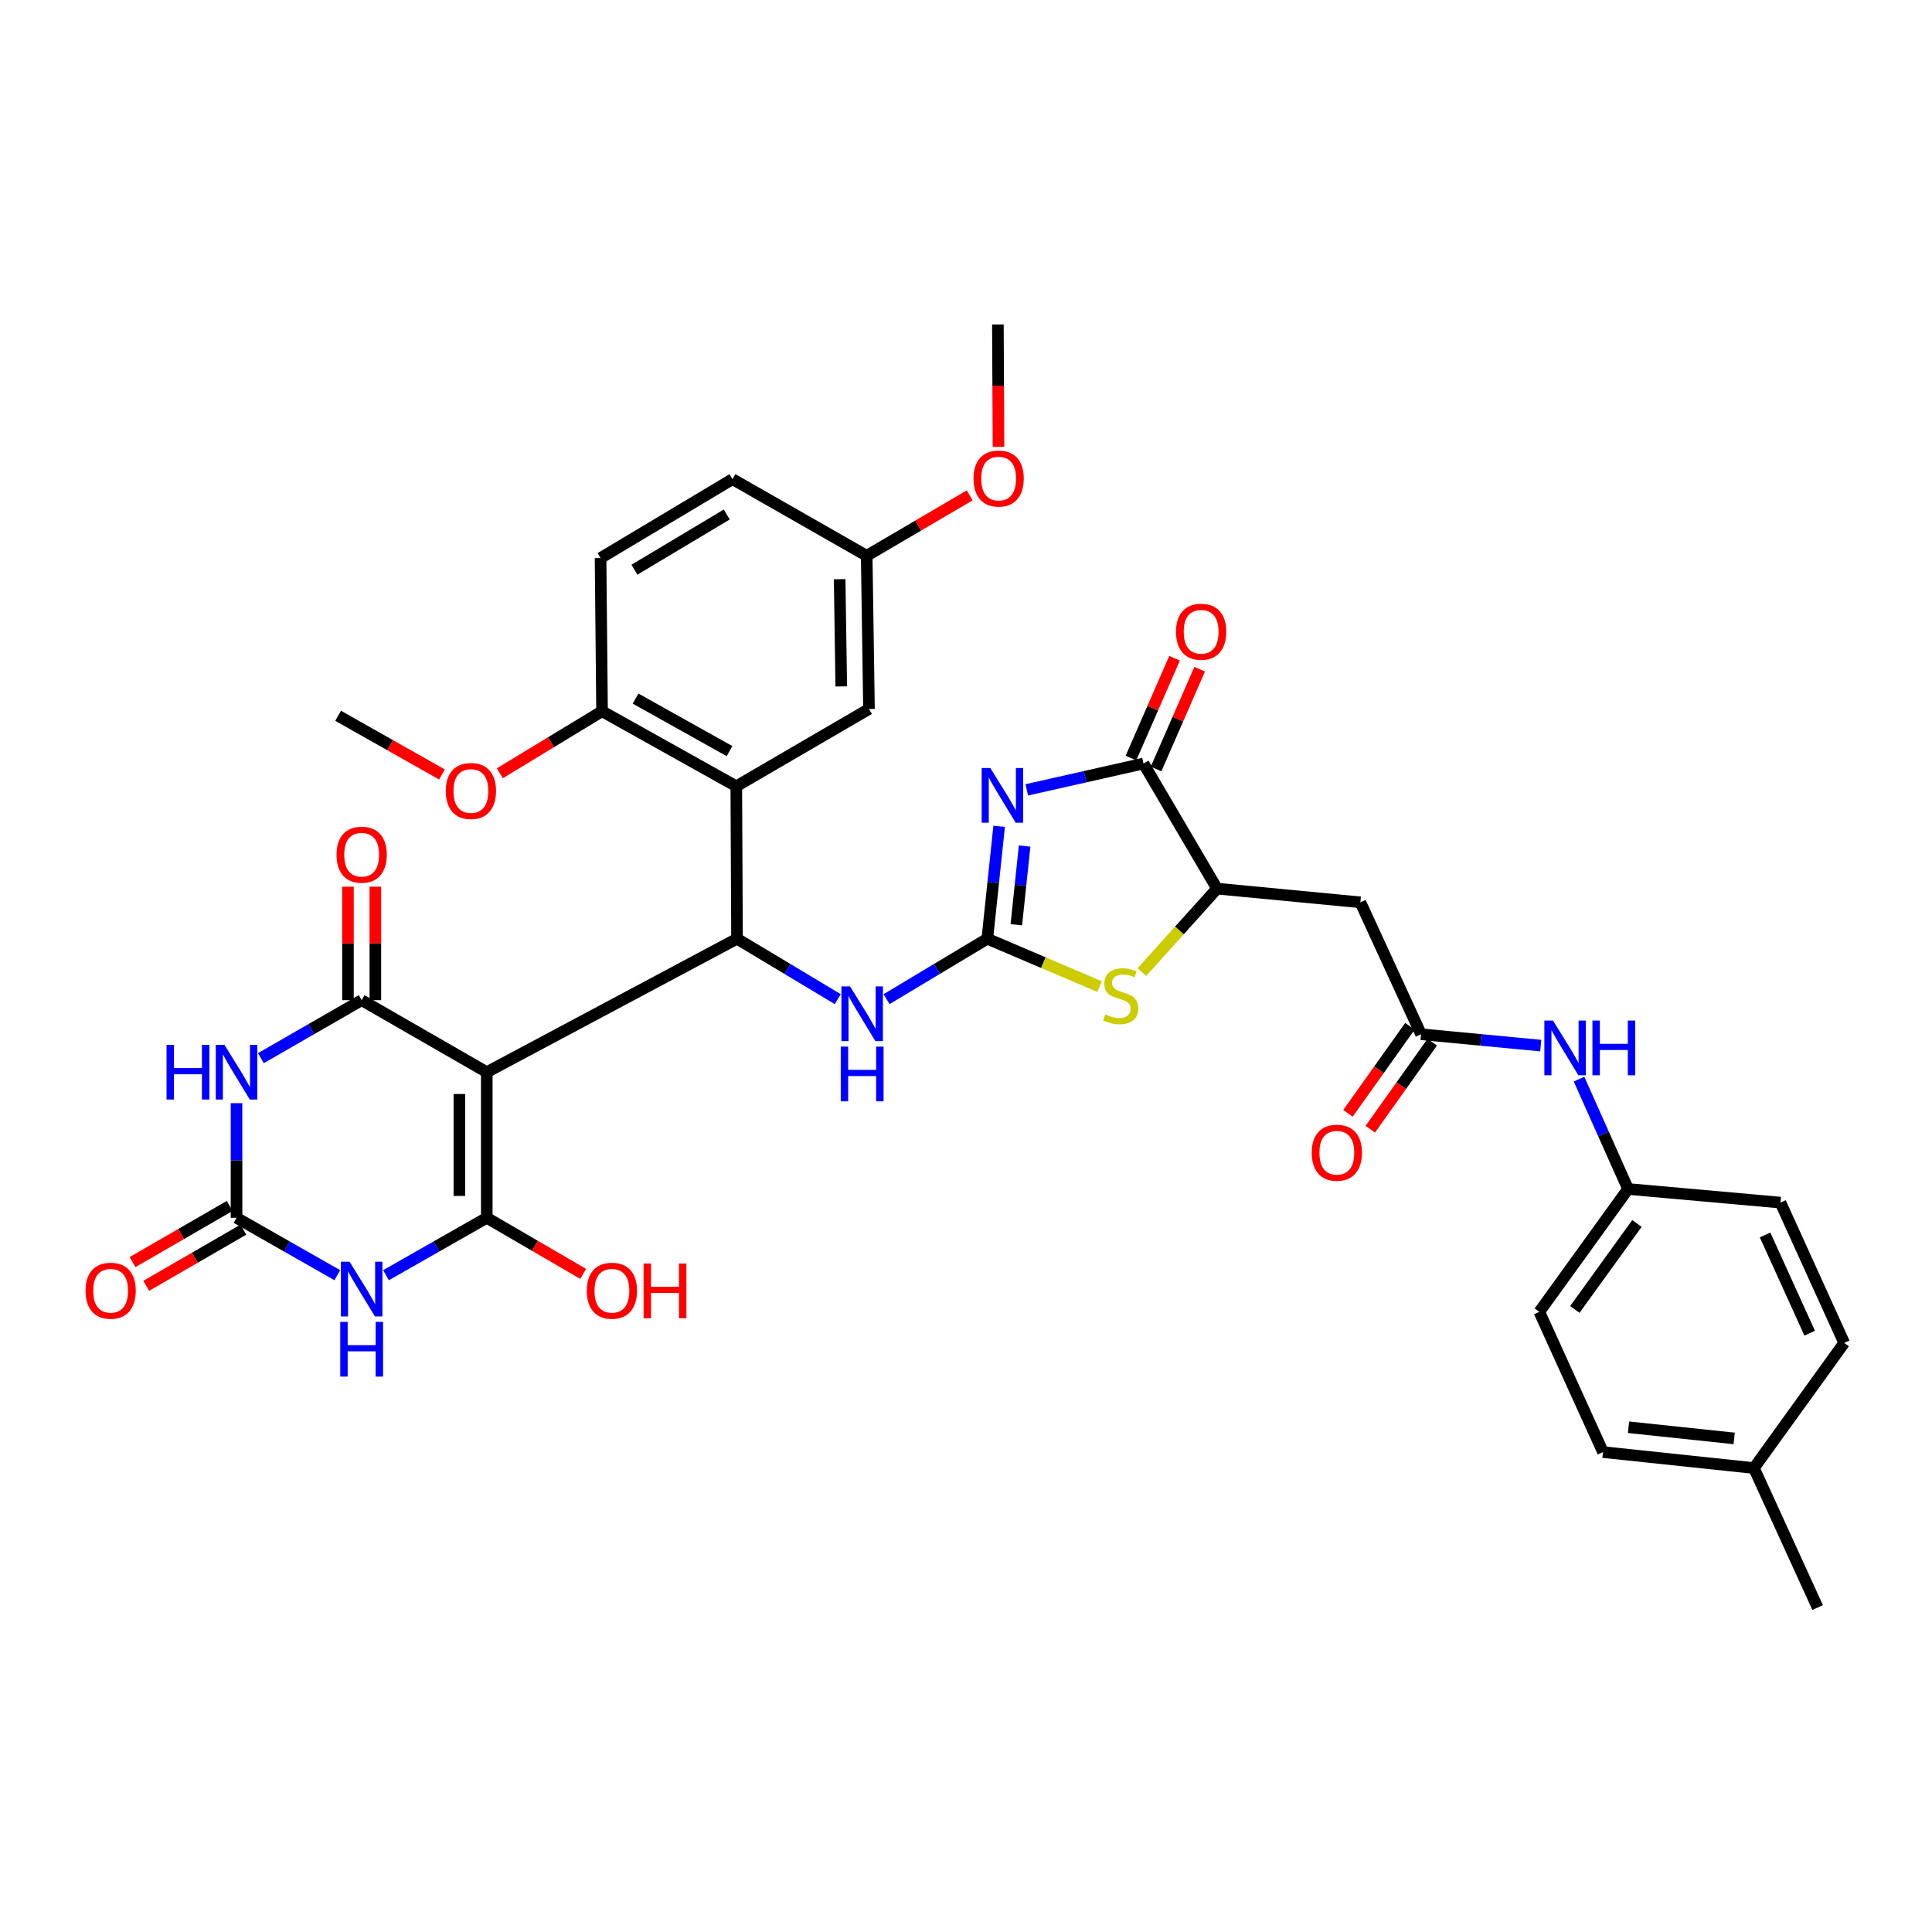 <?xml version='1.0' encoding='iso-8859-1'?>
<svg version='1.1' baseProfile='full'
              xmlns='http://www.w3.org/2000/svg'
                      xmlns:rdkit='http://www.rdkit.org/xml'
                      xmlns:xlink='http://www.w3.org/1999/xlink'
                  xml:space='preserve'
width='1000px' height='1000px' viewBox='0 0 1000 1000'>
<!-- END OF HEADER -->
<rect style='opacity:1.0;fill:#FFFFFF;stroke:none' width='1000' height='1000' x='0' y='0'> </rect>
<path class='bond-0' d='M 251.954,554.954 L 251.954,630.332' style='fill:none;fill-rule:evenodd;stroke:#000000;stroke-width:6px;stroke-linecap:butt;stroke-linejoin:miter;stroke-opacity:1' />
<path class='bond-0' d='M 237.776,566.261 L 237.776,619.026' style='fill:none;fill-rule:evenodd;stroke:#000000;stroke-width:6px;stroke-linecap:butt;stroke-linejoin:miter;stroke-opacity:1' />
<path class='bond-2' d='M 251.954,554.954 L 187.194,517.683' style='fill:none;fill-rule:evenodd;stroke:#000000;stroke-width:6px;stroke-linecap:butt;stroke-linejoin:miter;stroke-opacity:1' />
<path class='bond-6' d='M 251.954,554.954 L 381.483,485.885' style='fill:none;fill-rule:evenodd;stroke:#000000;stroke-width:6px;stroke-linecap:butt;stroke-linejoin:miter;stroke-opacity:1' />
<path class='bond-4' d='M 251.954,630.332 L 225.875,645.186' style='fill:none;fill-rule:evenodd;stroke:#000000;stroke-width:6px;stroke-linecap:butt;stroke-linejoin:miter;stroke-opacity:1' />
<path class='bond-4' d='M 225.875,645.186 L 199.797,660.04' style='fill:none;fill-rule:evenodd;stroke:#0000FF;stroke-width:6px;stroke-linecap:butt;stroke-linejoin:miter;stroke-opacity:1' />
<path class='bond-21' d='M 251.954,630.332 L 276.902,644.84' style='fill:none;fill-rule:evenodd;stroke:#000000;stroke-width:6px;stroke-linecap:butt;stroke-linejoin:miter;stroke-opacity:1' />
<path class='bond-21' d='M 276.902,644.84 L 301.849,659.348' style='fill:none;fill-rule:evenodd;stroke:#FF0000;stroke-width:6px;stroke-linecap:butt;stroke-linejoin:miter;stroke-opacity:1' />
<path class='bond-1' d='M 517.16,427.699 L 514.094,456.792' style='fill:none;fill-rule:evenodd;stroke:#0000FF;stroke-width:6px;stroke-linecap:butt;stroke-linejoin:miter;stroke-opacity:1' />
<path class='bond-1' d='M 514.094,456.792 L 511.028,485.885' style='fill:none;fill-rule:evenodd;stroke:#000000;stroke-width:6px;stroke-linecap:butt;stroke-linejoin:miter;stroke-opacity:1' />
<path class='bond-1' d='M 530.34,437.913 L 528.194,458.278' style='fill:none;fill-rule:evenodd;stroke:#0000FF;stroke-width:6px;stroke-linecap:butt;stroke-linejoin:miter;stroke-opacity:1' />
<path class='bond-1' d='M 528.194,458.278 L 526.047,478.643' style='fill:none;fill-rule:evenodd;stroke:#000000;stroke-width:6px;stroke-linecap:butt;stroke-linejoin:miter;stroke-opacity:1' />
<path class='bond-8' d='M 531.461,408.829 L 561.67,402.016' style='fill:none;fill-rule:evenodd;stroke:#0000FF;stroke-width:6px;stroke-linecap:butt;stroke-linejoin:miter;stroke-opacity:1' />
<path class='bond-8' d='M 561.67,402.016 L 591.88,395.203' style='fill:none;fill-rule:evenodd;stroke:#000000;stroke-width:6px;stroke-linecap:butt;stroke-linejoin:miter;stroke-opacity:1' />
<path class='bond-5' d='M 187.194,517.683 L 161.113,532.691' style='fill:none;fill-rule:evenodd;stroke:#000000;stroke-width:6px;stroke-linecap:butt;stroke-linejoin:miter;stroke-opacity:1' />
<path class='bond-5' d='M 161.113,532.691 L 135.033,547.699' style='fill:none;fill-rule:evenodd;stroke:#0000FF;stroke-width:6px;stroke-linecap:butt;stroke-linejoin:miter;stroke-opacity:1' />
<path class='bond-16' d='M 194.282,517.683 L 194.282,488.316' style='fill:none;fill-rule:evenodd;stroke:#000000;stroke-width:6px;stroke-linecap:butt;stroke-linejoin:miter;stroke-opacity:1' />
<path class='bond-16' d='M 194.282,488.316 L 194.282,458.949' style='fill:none;fill-rule:evenodd;stroke:#FF0000;stroke-width:6px;stroke-linecap:butt;stroke-linejoin:miter;stroke-opacity:1' />
<path class='bond-16' d='M 180.105,517.683 L 180.105,488.316' style='fill:none;fill-rule:evenodd;stroke:#000000;stroke-width:6px;stroke-linecap:butt;stroke-linejoin:miter;stroke-opacity:1' />
<path class='bond-16' d='M 180.105,488.316 L 180.105,458.949' style='fill:none;fill-rule:evenodd;stroke:#FF0000;stroke-width:6px;stroke-linecap:butt;stroke-linejoin:miter;stroke-opacity:1' />
<path class='bond-3' d='M 511.028,485.885 L 484.954,501.522' style='fill:none;fill-rule:evenodd;stroke:#000000;stroke-width:6px;stroke-linecap:butt;stroke-linejoin:miter;stroke-opacity:1' />
<path class='bond-3' d='M 484.954,501.522 L 458.88,517.159' style='fill:none;fill-rule:evenodd;stroke:#0000FF;stroke-width:6px;stroke-linecap:butt;stroke-linejoin:miter;stroke-opacity:1' />
<path class='bond-10' d='M 511.028,485.885 L 540.08,498.268' style='fill:none;fill-rule:evenodd;stroke:#000000;stroke-width:6px;stroke-linecap:butt;stroke-linejoin:miter;stroke-opacity:1' />
<path class='bond-10' d='M 540.08,498.268 L 569.132,510.65' style='fill:none;fill-rule:evenodd;stroke:#CCCC00;stroke-width:6px;stroke-linecap:butt;stroke-linejoin:miter;stroke-opacity:1' />
<path class='bond-37' d='M 174.59,660.04 L 148.508,645.186' style='fill:none;fill-rule:evenodd;stroke:#0000FF;stroke-width:6px;stroke-linecap:butt;stroke-linejoin:miter;stroke-opacity:1' />
<path class='bond-37' d='M 148.508,645.186 L 122.425,630.332' style='fill:none;fill-rule:evenodd;stroke:#000000;stroke-width:6px;stroke-linecap:butt;stroke-linejoin:miter;stroke-opacity:1' />
<path class='bond-7' d='M 122.425,570.999 L 122.425,600.666' style='fill:none;fill-rule:evenodd;stroke:#0000FF;stroke-width:6px;stroke-linecap:butt;stroke-linejoin:miter;stroke-opacity:1' />
<path class='bond-7' d='M 122.425,600.666 L 122.425,630.332' style='fill:none;fill-rule:evenodd;stroke:#000000;stroke-width:6px;stroke-linecap:butt;stroke-linejoin:miter;stroke-opacity:1' />
<path class='bond-9' d='M 381.483,485.885 L 381.105,406.979' style='fill:none;fill-rule:evenodd;stroke:#000000;stroke-width:6px;stroke-linecap:butt;stroke-linejoin:miter;stroke-opacity:1' />
<path class='bond-12' d='M 381.483,485.885 L 407.553,501.522' style='fill:none;fill-rule:evenodd;stroke:#000000;stroke-width:6px;stroke-linecap:butt;stroke-linejoin:miter;stroke-opacity:1' />
<path class='bond-12' d='M 407.553,501.522 L 433.623,517.158' style='fill:none;fill-rule:evenodd;stroke:#0000FF;stroke-width:6px;stroke-linecap:butt;stroke-linejoin:miter;stroke-opacity:1' />
<path class='bond-19' d='M 118.877,624.195 L 93.741,638.726' style='fill:none;fill-rule:evenodd;stroke:#000000;stroke-width:6px;stroke-linecap:butt;stroke-linejoin:miter;stroke-opacity:1' />
<path class='bond-19' d='M 93.741,638.726 L 68.604,653.258' style='fill:none;fill-rule:evenodd;stroke:#FF0000;stroke-width:6px;stroke-linecap:butt;stroke-linejoin:miter;stroke-opacity:1' />
<path class='bond-19' d='M 125.973,636.47 L 100.837,651.001' style='fill:none;fill-rule:evenodd;stroke:#000000;stroke-width:6px;stroke-linecap:butt;stroke-linejoin:miter;stroke-opacity:1' />
<path class='bond-19' d='M 100.837,651.001 L 75.7,665.532' style='fill:none;fill-rule:evenodd;stroke:#FF0000;stroke-width:6px;stroke-linecap:butt;stroke-linejoin:miter;stroke-opacity:1' />
<path class='bond-20' d='M 598.376,398.041 L 609.66,372.208' style='fill:none;fill-rule:evenodd;stroke:#000000;stroke-width:6px;stroke-linecap:butt;stroke-linejoin:miter;stroke-opacity:1' />
<path class='bond-20' d='M 609.66,372.208 L 620.944,346.374' style='fill:none;fill-rule:evenodd;stroke:#FF0000;stroke-width:6px;stroke-linecap:butt;stroke-linejoin:miter;stroke-opacity:1' />
<path class='bond-20' d='M 585.384,392.366 L 596.668,366.533' style='fill:none;fill-rule:evenodd;stroke:#000000;stroke-width:6px;stroke-linecap:butt;stroke-linejoin:miter;stroke-opacity:1' />
<path class='bond-20' d='M 596.668,366.533 L 607.951,340.699' style='fill:none;fill-rule:evenodd;stroke:#FF0000;stroke-width:6px;stroke-linecap:butt;stroke-linejoin:miter;stroke-opacity:1' />
<path class='bond-38' d='M 591.88,395.203 L 629.939,459.956' style='fill:none;fill-rule:evenodd;stroke:#000000;stroke-width:6px;stroke-linecap:butt;stroke-linejoin:miter;stroke-opacity:1' />
<path class='bond-15' d='M 381.105,406.979 L 311.619,368.132' style='fill:none;fill-rule:evenodd;stroke:#000000;stroke-width:6px;stroke-linecap:butt;stroke-linejoin:miter;stroke-opacity:1' />
<path class='bond-15' d='M 377.6,388.776 L 328.96,361.584' style='fill:none;fill-rule:evenodd;stroke:#000000;stroke-width:6px;stroke-linecap:butt;stroke-linejoin:miter;stroke-opacity:1' />
<path class='bond-18' d='M 381.105,406.979 L 449.788,366.966' style='fill:none;fill-rule:evenodd;stroke:#000000;stroke-width:6px;stroke-linecap:butt;stroke-linejoin:miter;stroke-opacity:1' />
<path class='bond-11' d='M 591.031,503.167 L 610.485,481.561' style='fill:none;fill-rule:evenodd;stroke:#CCCC00;stroke-width:6px;stroke-linecap:butt;stroke-linejoin:miter;stroke-opacity:1' />
<path class='bond-11' d='M 610.485,481.561 L 629.939,459.956' style='fill:none;fill-rule:evenodd;stroke:#000000;stroke-width:6px;stroke-linecap:butt;stroke-linejoin:miter;stroke-opacity:1' />
<path class='bond-13' d='M 629.939,459.956 L 704.136,467.037' style='fill:none;fill-rule:evenodd;stroke:#000000;stroke-width:6px;stroke-linecap:butt;stroke-linejoin:miter;stroke-opacity:1' />
<path class='bond-14' d='M 704.136,467.037 L 735.539,535.326' style='fill:none;fill-rule:evenodd;stroke:#000000;stroke-width:6px;stroke-linecap:butt;stroke-linejoin:miter;stroke-opacity:1' />
<path class='bond-17' d='M 735.539,535.326 L 766.513,538.264' style='fill:none;fill-rule:evenodd;stroke:#000000;stroke-width:6px;stroke-linecap:butt;stroke-linejoin:miter;stroke-opacity:1' />
<path class='bond-17' d='M 766.513,538.264 L 797.486,541.203' style='fill:none;fill-rule:evenodd;stroke:#0000FF;stroke-width:6px;stroke-linecap:butt;stroke-linejoin:miter;stroke-opacity:1' />
<path class='bond-22' d='M 729.764,531.215 L 713.735,553.736' style='fill:none;fill-rule:evenodd;stroke:#000000;stroke-width:6px;stroke-linecap:butt;stroke-linejoin:miter;stroke-opacity:1' />
<path class='bond-22' d='M 713.735,553.736 L 697.706,576.256' style='fill:none;fill-rule:evenodd;stroke:#FF0000;stroke-width:6px;stroke-linecap:butt;stroke-linejoin:miter;stroke-opacity:1' />
<path class='bond-22' d='M 741.315,539.437 L 725.286,561.957' style='fill:none;fill-rule:evenodd;stroke:#000000;stroke-width:6px;stroke-linecap:butt;stroke-linejoin:miter;stroke-opacity:1' />
<path class='bond-22' d='M 725.286,561.957 L 709.256,584.477' style='fill:none;fill-rule:evenodd;stroke:#FF0000;stroke-width:6px;stroke-linecap:butt;stroke-linejoin:miter;stroke-opacity:1' />
<path class='bond-23' d='M 311.619,368.132 L 310.847,288.847' style='fill:none;fill-rule:evenodd;stroke:#000000;stroke-width:6px;stroke-linecap:butt;stroke-linejoin:miter;stroke-opacity:1' />
<path class='bond-28' d='M 311.619,368.132 L 285.171,384.185' style='fill:none;fill-rule:evenodd;stroke:#000000;stroke-width:6px;stroke-linecap:butt;stroke-linejoin:miter;stroke-opacity:1' />
<path class='bond-28' d='M 285.171,384.185 L 258.724,400.238' style='fill:none;fill-rule:evenodd;stroke:#FF0000;stroke-width:6px;stroke-linecap:butt;stroke-linejoin:miter;stroke-opacity:1' />
<path class='bond-24' d='M 817.308,558.558 L 829.992,586.986' style='fill:none;fill-rule:evenodd;stroke:#0000FF;stroke-width:6px;stroke-linecap:butt;stroke-linejoin:miter;stroke-opacity:1' />
<path class='bond-24' d='M 829.992,586.986 L 842.676,615.414' style='fill:none;fill-rule:evenodd;stroke:#000000;stroke-width:6px;stroke-linecap:butt;stroke-linejoin:miter;stroke-opacity:1' />
<path class='bond-25' d='M 449.788,366.966 L 448.599,287.673' style='fill:none;fill-rule:evenodd;stroke:#000000;stroke-width:6px;stroke-linecap:butt;stroke-linejoin:miter;stroke-opacity:1' />
<path class='bond-25' d='M 435.434,355.285 L 434.601,299.78' style='fill:none;fill-rule:evenodd;stroke:#000000;stroke-width:6px;stroke-linecap:butt;stroke-linejoin:miter;stroke-opacity:1' />
<path class='bond-39' d='M 310.847,288.847 L 379.144,248.007' style='fill:none;fill-rule:evenodd;stroke:#000000;stroke-width:6px;stroke-linecap:butt;stroke-linejoin:miter;stroke-opacity:1' />
<path class='bond-39' d='M 328.367,294.889 L 376.175,266.301' style='fill:none;fill-rule:evenodd;stroke:#000000;stroke-width:6px;stroke-linecap:butt;stroke-linejoin:miter;stroke-opacity:1' />
<path class='bond-29' d='M 842.676,615.414 L 921.567,622.464' style='fill:none;fill-rule:evenodd;stroke:#000000;stroke-width:6px;stroke-linecap:butt;stroke-linejoin:miter;stroke-opacity:1' />
<path class='bond-30' d='M 842.676,615.414 L 796.748,679.009' style='fill:none;fill-rule:evenodd;stroke:#000000;stroke-width:6px;stroke-linecap:butt;stroke-linejoin:miter;stroke-opacity:1' />
<path class='bond-30' d='M 847.28,633.254 L 815.131,677.771' style='fill:none;fill-rule:evenodd;stroke:#000000;stroke-width:6px;stroke-linecap:butt;stroke-linejoin:miter;stroke-opacity:1' />
<path class='bond-26' d='M 448.599,287.673 L 379.144,248.007' style='fill:none;fill-rule:evenodd;stroke:#000000;stroke-width:6px;stroke-linecap:butt;stroke-linejoin:miter;stroke-opacity:1' />
<path class='bond-33' d='M 448.599,287.673 L 475.258,272.036' style='fill:none;fill-rule:evenodd;stroke:#000000;stroke-width:6px;stroke-linecap:butt;stroke-linejoin:miter;stroke-opacity:1' />
<path class='bond-33' d='M 475.258,272.036 L 501.916,256.4' style='fill:none;fill-rule:evenodd;stroke:#FF0000;stroke-width:6px;stroke-linecap:butt;stroke-linejoin:miter;stroke-opacity:1' />
<path class='bond-27' d='M 907.83,759.861 L 829.711,751.599' style='fill:none;fill-rule:evenodd;stroke:#000000;stroke-width:6px;stroke-linecap:butt;stroke-linejoin:miter;stroke-opacity:1' />
<path class='bond-27' d='M 897.603,744.523 L 842.92,738.739' style='fill:none;fill-rule:evenodd;stroke:#000000;stroke-width:6px;stroke-linecap:butt;stroke-linejoin:miter;stroke-opacity:1' />
<path class='bond-34' d='M 907.83,759.861 L 940.801,832.057' style='fill:none;fill-rule:evenodd;stroke:#000000;stroke-width:6px;stroke-linecap:butt;stroke-linejoin:miter;stroke-opacity:1' />
<path class='bond-40' d='M 907.83,759.861 L 954.545,695.085' style='fill:none;fill-rule:evenodd;stroke:#000000;stroke-width:6px;stroke-linecap:butt;stroke-linejoin:miter;stroke-opacity:1' />
<path class='bond-35' d='M 228.765,400.87 L 201.887,385.679' style='fill:none;fill-rule:evenodd;stroke:#FF0000;stroke-width:6px;stroke-linecap:butt;stroke-linejoin:miter;stroke-opacity:1' />
<path class='bond-35' d='M 201.887,385.679 L 175.009,370.487' style='fill:none;fill-rule:evenodd;stroke:#000000;stroke-width:6px;stroke-linecap:butt;stroke-linejoin:miter;stroke-opacity:1' />
<path class='bond-32' d='M 921.567,622.464 L 954.545,695.085' style='fill:none;fill-rule:evenodd;stroke:#000000;stroke-width:6px;stroke-linecap:butt;stroke-linejoin:miter;stroke-opacity:1' />
<path class='bond-32' d='M 913.604,639.219 L 936.69,690.054' style='fill:none;fill-rule:evenodd;stroke:#000000;stroke-width:6px;stroke-linecap:butt;stroke-linejoin:miter;stroke-opacity:1' />
<path class='bond-31' d='M 796.748,679.009 L 829.711,751.599' style='fill:none;fill-rule:evenodd;stroke:#000000;stroke-width:6px;stroke-linecap:butt;stroke-linejoin:miter;stroke-opacity:1' />
<path class='bond-36' d='M 516.817,231.302 L 516.663,199.622' style='fill:none;fill-rule:evenodd;stroke:#FF0000;stroke-width:6px;stroke-linecap:butt;stroke-linejoin:miter;stroke-opacity:1' />
<path class='bond-36' d='M 516.663,199.622 L 516.51,167.943' style='fill:none;fill-rule:evenodd;stroke:#000000;stroke-width:6px;stroke-linecap:butt;stroke-linejoin:miter;stroke-opacity:1' />
<path  class='atom-2' d='M 512.589 397.513
L 521.869 412.513
Q 522.789 413.993, 524.269 416.673
Q 525.749 419.353, 525.829 419.513
L 525.829 397.513
L 529.589 397.513
L 529.589 425.833
L 525.709 425.833
L 515.749 409.433
Q 514.589 407.513, 513.349 405.313
Q 512.149 403.113, 511.789 402.433
L 511.789 425.833
L 508.109 425.833
L 508.109 397.513
L 512.589 397.513
' fill='#0000FF'/>
<path  class='atom-5' d='M 180.934 653.058
L 190.214 668.058
Q 191.134 669.538, 192.614 672.218
Q 194.094 674.898, 194.174 675.058
L 194.174 653.058
L 197.934 653.058
L 197.934 681.378
L 194.054 681.378
L 184.094 664.978
Q 182.934 663.058, 181.694 660.858
Q 180.494 658.658, 180.134 657.978
L 180.134 681.378
L 176.454 681.378
L 176.454 653.058
L 180.934 653.058
' fill='#0000FF'/>
<path  class='atom-5' d='M 176.114 684.21
L 179.954 684.21
L 179.954 696.25
L 194.434 696.25
L 194.434 684.21
L 198.274 684.21
L 198.274 712.53
L 194.434 712.53
L 194.434 699.45
L 179.954 699.45
L 179.954 712.53
L 176.114 712.53
L 176.114 684.21
' fill='#0000FF'/>
<path  class='atom-6' d='M 86.205 540.794
L 90.045 540.794
L 90.045 552.834
L 104.525 552.834
L 104.525 540.794
L 108.365 540.794
L 108.365 569.114
L 104.525 569.114
L 104.525 556.034
L 90.045 556.034
L 90.045 569.114
L 86.205 569.114
L 86.205 540.794
' fill='#0000FF'/>
<path  class='atom-6' d='M 116.165 540.794
L 125.445 555.794
Q 126.365 557.274, 127.845 559.954
Q 129.325 562.634, 129.405 562.794
L 129.405 540.794
L 133.165 540.794
L 133.165 569.114
L 129.285 569.114
L 119.325 552.714
Q 118.165 550.794, 116.925 548.594
Q 115.725 546.394, 115.365 545.714
L 115.365 569.114
L 111.685 569.114
L 111.685 540.794
L 116.165 540.794
' fill='#0000FF'/>
<path  class='atom-11' d='M 572.089 525.04
Q 572.409 525.16, 573.729 525.72
Q 575.049 526.28, 576.489 526.64
Q 577.969 526.96, 579.409 526.96
Q 582.089 526.96, 583.649 525.68
Q 585.209 524.36, 585.209 522.08
Q 585.209 520.52, 584.409 519.56
Q 583.649 518.6, 582.449 518.08
Q 581.249 517.56, 579.249 516.96
Q 576.729 516.2, 575.209 515.48
Q 573.729 514.76, 572.649 513.24
Q 571.609 511.72, 571.609 509.16
Q 571.609 505.6, 574.009 503.4
Q 576.449 501.2, 581.249 501.2
Q 584.529 501.2, 588.249 502.76
L 587.329 505.84
Q 583.929 504.44, 581.369 504.44
Q 578.609 504.44, 577.089 505.6
Q 575.569 506.72, 575.609 508.68
Q 575.609 510.2, 576.369 511.12
Q 577.169 512.04, 578.289 512.56
Q 579.449 513.08, 581.369 513.68
Q 583.929 514.48, 585.449 515.28
Q 586.969 516.08, 588.049 517.72
Q 589.169 519.32, 589.169 522.08
Q 589.169 526, 586.529 528.12
Q 583.929 530.2, 579.569 530.2
Q 577.049 530.2, 575.129 529.64
Q 573.249 529.12, 571.009 528.2
L 572.089 525.04
' fill='#CCCC00'/>
<path  class='atom-13' d='M 439.992 510.572
L 449.272 525.572
Q 450.192 527.052, 451.672 529.732
Q 453.152 532.412, 453.232 532.572
L 453.232 510.572
L 456.992 510.572
L 456.992 538.892
L 453.112 538.892
L 443.152 522.492
Q 441.992 520.572, 440.752 518.372
Q 439.552 516.172, 439.192 515.492
L 439.192 538.892
L 435.512 538.892
L 435.512 510.572
L 439.992 510.572
' fill='#0000FF'/>
<path  class='atom-13' d='M 435.172 541.724
L 439.012 541.724
L 439.012 553.764
L 453.492 553.764
L 453.492 541.724
L 457.332 541.724
L 457.332 570.044
L 453.492 570.044
L 453.492 556.964
L 439.012 556.964
L 439.012 570.044
L 435.172 570.044
L 435.172 541.724
' fill='#0000FF'/>
<path  class='atom-17' d='M 174.194 442.385
Q 174.194 435.585, 177.554 431.785
Q 180.914 427.985, 187.194 427.985
Q 193.474 427.985, 196.834 431.785
Q 200.194 435.585, 200.194 442.385
Q 200.194 449.265, 196.794 453.185
Q 193.394 457.065, 187.194 457.065
Q 180.954 457.065, 177.554 453.185
Q 174.194 449.305, 174.194 442.385
M 187.194 453.865
Q 191.514 453.865, 193.834 450.985
Q 196.194 448.065, 196.194 442.385
Q 196.194 436.825, 193.834 434.025
Q 191.514 431.185, 187.194 431.185
Q 182.874 431.185, 180.514 433.985
Q 178.194 436.785, 178.194 442.385
Q 178.194 448.105, 180.514 450.985
Q 182.874 453.865, 187.194 453.865
' fill='#FF0000'/>
<path  class='atom-18' d='M 803.838 528.239
L 813.118 543.239
Q 814.038 544.719, 815.518 547.399
Q 816.998 550.079, 817.078 550.239
L 817.078 528.239
L 820.838 528.239
L 820.838 556.559
L 816.958 556.559
L 806.998 540.159
Q 805.838 538.239, 804.598 536.039
Q 803.398 533.839, 803.038 533.159
L 803.038 556.559
L 799.358 556.559
L 799.358 528.239
L 803.838 528.239
' fill='#0000FF'/>
<path  class='atom-18' d='M 824.238 528.239
L 828.078 528.239
L 828.078 540.279
L 842.558 540.279
L 842.558 528.239
L 846.398 528.239
L 846.398 556.559
L 842.558 556.559
L 842.558 543.479
L 828.078 543.479
L 828.078 556.559
L 824.238 556.559
L 824.238 528.239
' fill='#0000FF'/>
<path  class='atom-20' d='M 44.271 668.078
Q 44.271 661.278, 47.631 657.478
Q 50.991 653.678, 57.271 653.678
Q 63.551 653.678, 66.911 657.478
Q 70.271 661.278, 70.271 668.078
Q 70.271 674.958, 66.871 678.878
Q 63.471 682.758, 57.271 682.758
Q 51.031 682.758, 47.631 678.878
Q 44.271 674.998, 44.271 668.078
M 57.271 679.558
Q 61.591 679.558, 63.911 676.678
Q 66.271 673.758, 66.271 668.078
Q 66.271 662.518, 63.911 659.718
Q 61.591 656.878, 57.271 656.878
Q 52.951 656.878, 50.591 659.678
Q 48.271 662.478, 48.271 668.078
Q 48.271 673.798, 50.591 676.678
Q 52.951 679.558, 57.271 679.558
' fill='#FF0000'/>
<path  class='atom-21' d='M 608.708 326.994
Q 608.708 320.194, 612.068 316.394
Q 615.428 312.594, 621.708 312.594
Q 627.988 312.594, 631.348 316.394
Q 634.708 320.194, 634.708 326.994
Q 634.708 333.874, 631.308 337.794
Q 627.908 341.674, 621.708 341.674
Q 615.468 341.674, 612.068 337.794
Q 608.708 333.914, 608.708 326.994
M 621.708 338.474
Q 626.028 338.474, 628.348 335.594
Q 630.708 332.674, 630.708 326.994
Q 630.708 321.434, 628.348 318.634
Q 626.028 315.794, 621.708 315.794
Q 617.388 315.794, 615.028 318.594
Q 612.708 321.394, 612.708 326.994
Q 612.708 332.714, 615.028 335.594
Q 617.388 338.474, 621.708 338.474
' fill='#FF0000'/>
<path  class='atom-22' d='M 303.723 668.078
Q 303.723 661.278, 307.083 657.478
Q 310.443 653.678, 316.723 653.678
Q 323.003 653.678, 326.363 657.478
Q 329.723 661.278, 329.723 668.078
Q 329.723 674.958, 326.323 678.878
Q 322.923 682.758, 316.723 682.758
Q 310.483 682.758, 307.083 678.878
Q 303.723 674.998, 303.723 668.078
M 316.723 679.558
Q 321.043 679.558, 323.363 676.678
Q 325.723 673.758, 325.723 668.078
Q 325.723 662.518, 323.363 659.718
Q 321.043 656.878, 316.723 656.878
Q 312.403 656.878, 310.043 659.678
Q 307.723 662.478, 307.723 668.078
Q 307.723 673.798, 310.043 676.678
Q 312.403 679.558, 316.723 679.558
' fill='#FF0000'/>
<path  class='atom-22' d='M 333.123 653.998
L 336.963 653.998
L 336.963 666.038
L 351.443 666.038
L 351.443 653.998
L 355.283 653.998
L 355.283 682.318
L 351.443 682.318
L 351.443 669.238
L 336.963 669.238
L 336.963 682.318
L 333.123 682.318
L 333.123 653.998
' fill='#FF0000'/>
<path  class='atom-23' d='M 678.951 596.646
Q 678.951 589.846, 682.311 586.046
Q 685.671 582.246, 691.951 582.246
Q 698.231 582.246, 701.591 586.046
Q 704.951 589.846, 704.951 596.646
Q 704.951 603.526, 701.551 607.446
Q 698.151 611.326, 691.951 611.326
Q 685.711 611.326, 682.311 607.446
Q 678.951 603.566, 678.951 596.646
M 691.951 608.126
Q 696.271 608.126, 698.591 605.246
Q 700.951 602.326, 700.951 596.646
Q 700.951 591.086, 698.591 588.286
Q 696.271 585.446, 691.951 585.446
Q 687.631 585.446, 685.271 588.246
Q 682.951 591.046, 682.951 596.646
Q 682.951 602.366, 685.271 605.246
Q 687.631 608.126, 691.951 608.126
' fill='#FF0000'/>
<path  class='atom-29' d='M 230.739 409.414
Q 230.739 402.614, 234.099 398.814
Q 237.459 395.014, 243.739 395.014
Q 250.019 395.014, 253.379 398.814
Q 256.739 402.614, 256.739 409.414
Q 256.739 416.294, 253.339 420.214
Q 249.939 424.094, 243.739 424.094
Q 237.499 424.094, 234.099 420.214
Q 230.739 416.334, 230.739 409.414
M 243.739 420.894
Q 248.059 420.894, 250.379 418.014
Q 252.739 415.094, 252.739 409.414
Q 252.739 403.854, 250.379 401.054
Q 248.059 398.214, 243.739 398.214
Q 239.419 398.214, 237.059 401.014
Q 234.739 403.814, 234.739 409.414
Q 234.739 415.134, 237.059 418.014
Q 239.419 420.894, 243.739 420.894
' fill='#FF0000'/>
<path  class='atom-34' d='M 503.896 247.693
Q 503.896 240.893, 507.256 237.093
Q 510.616 233.293, 516.896 233.293
Q 523.176 233.293, 526.536 237.093
Q 529.896 240.893, 529.896 247.693
Q 529.896 254.573, 526.496 258.493
Q 523.096 262.373, 516.896 262.373
Q 510.656 262.373, 507.256 258.493
Q 503.896 254.613, 503.896 247.693
M 516.896 259.173
Q 521.216 259.173, 523.536 256.293
Q 525.896 253.373, 525.896 247.693
Q 525.896 242.133, 523.536 239.333
Q 521.216 236.493, 516.896 236.493
Q 512.576 236.493, 510.216 239.293
Q 507.896 242.093, 507.896 247.693
Q 507.896 253.413, 510.216 256.293
Q 512.576 259.173, 516.896 259.173
' fill='#FF0000'/>
</svg>
